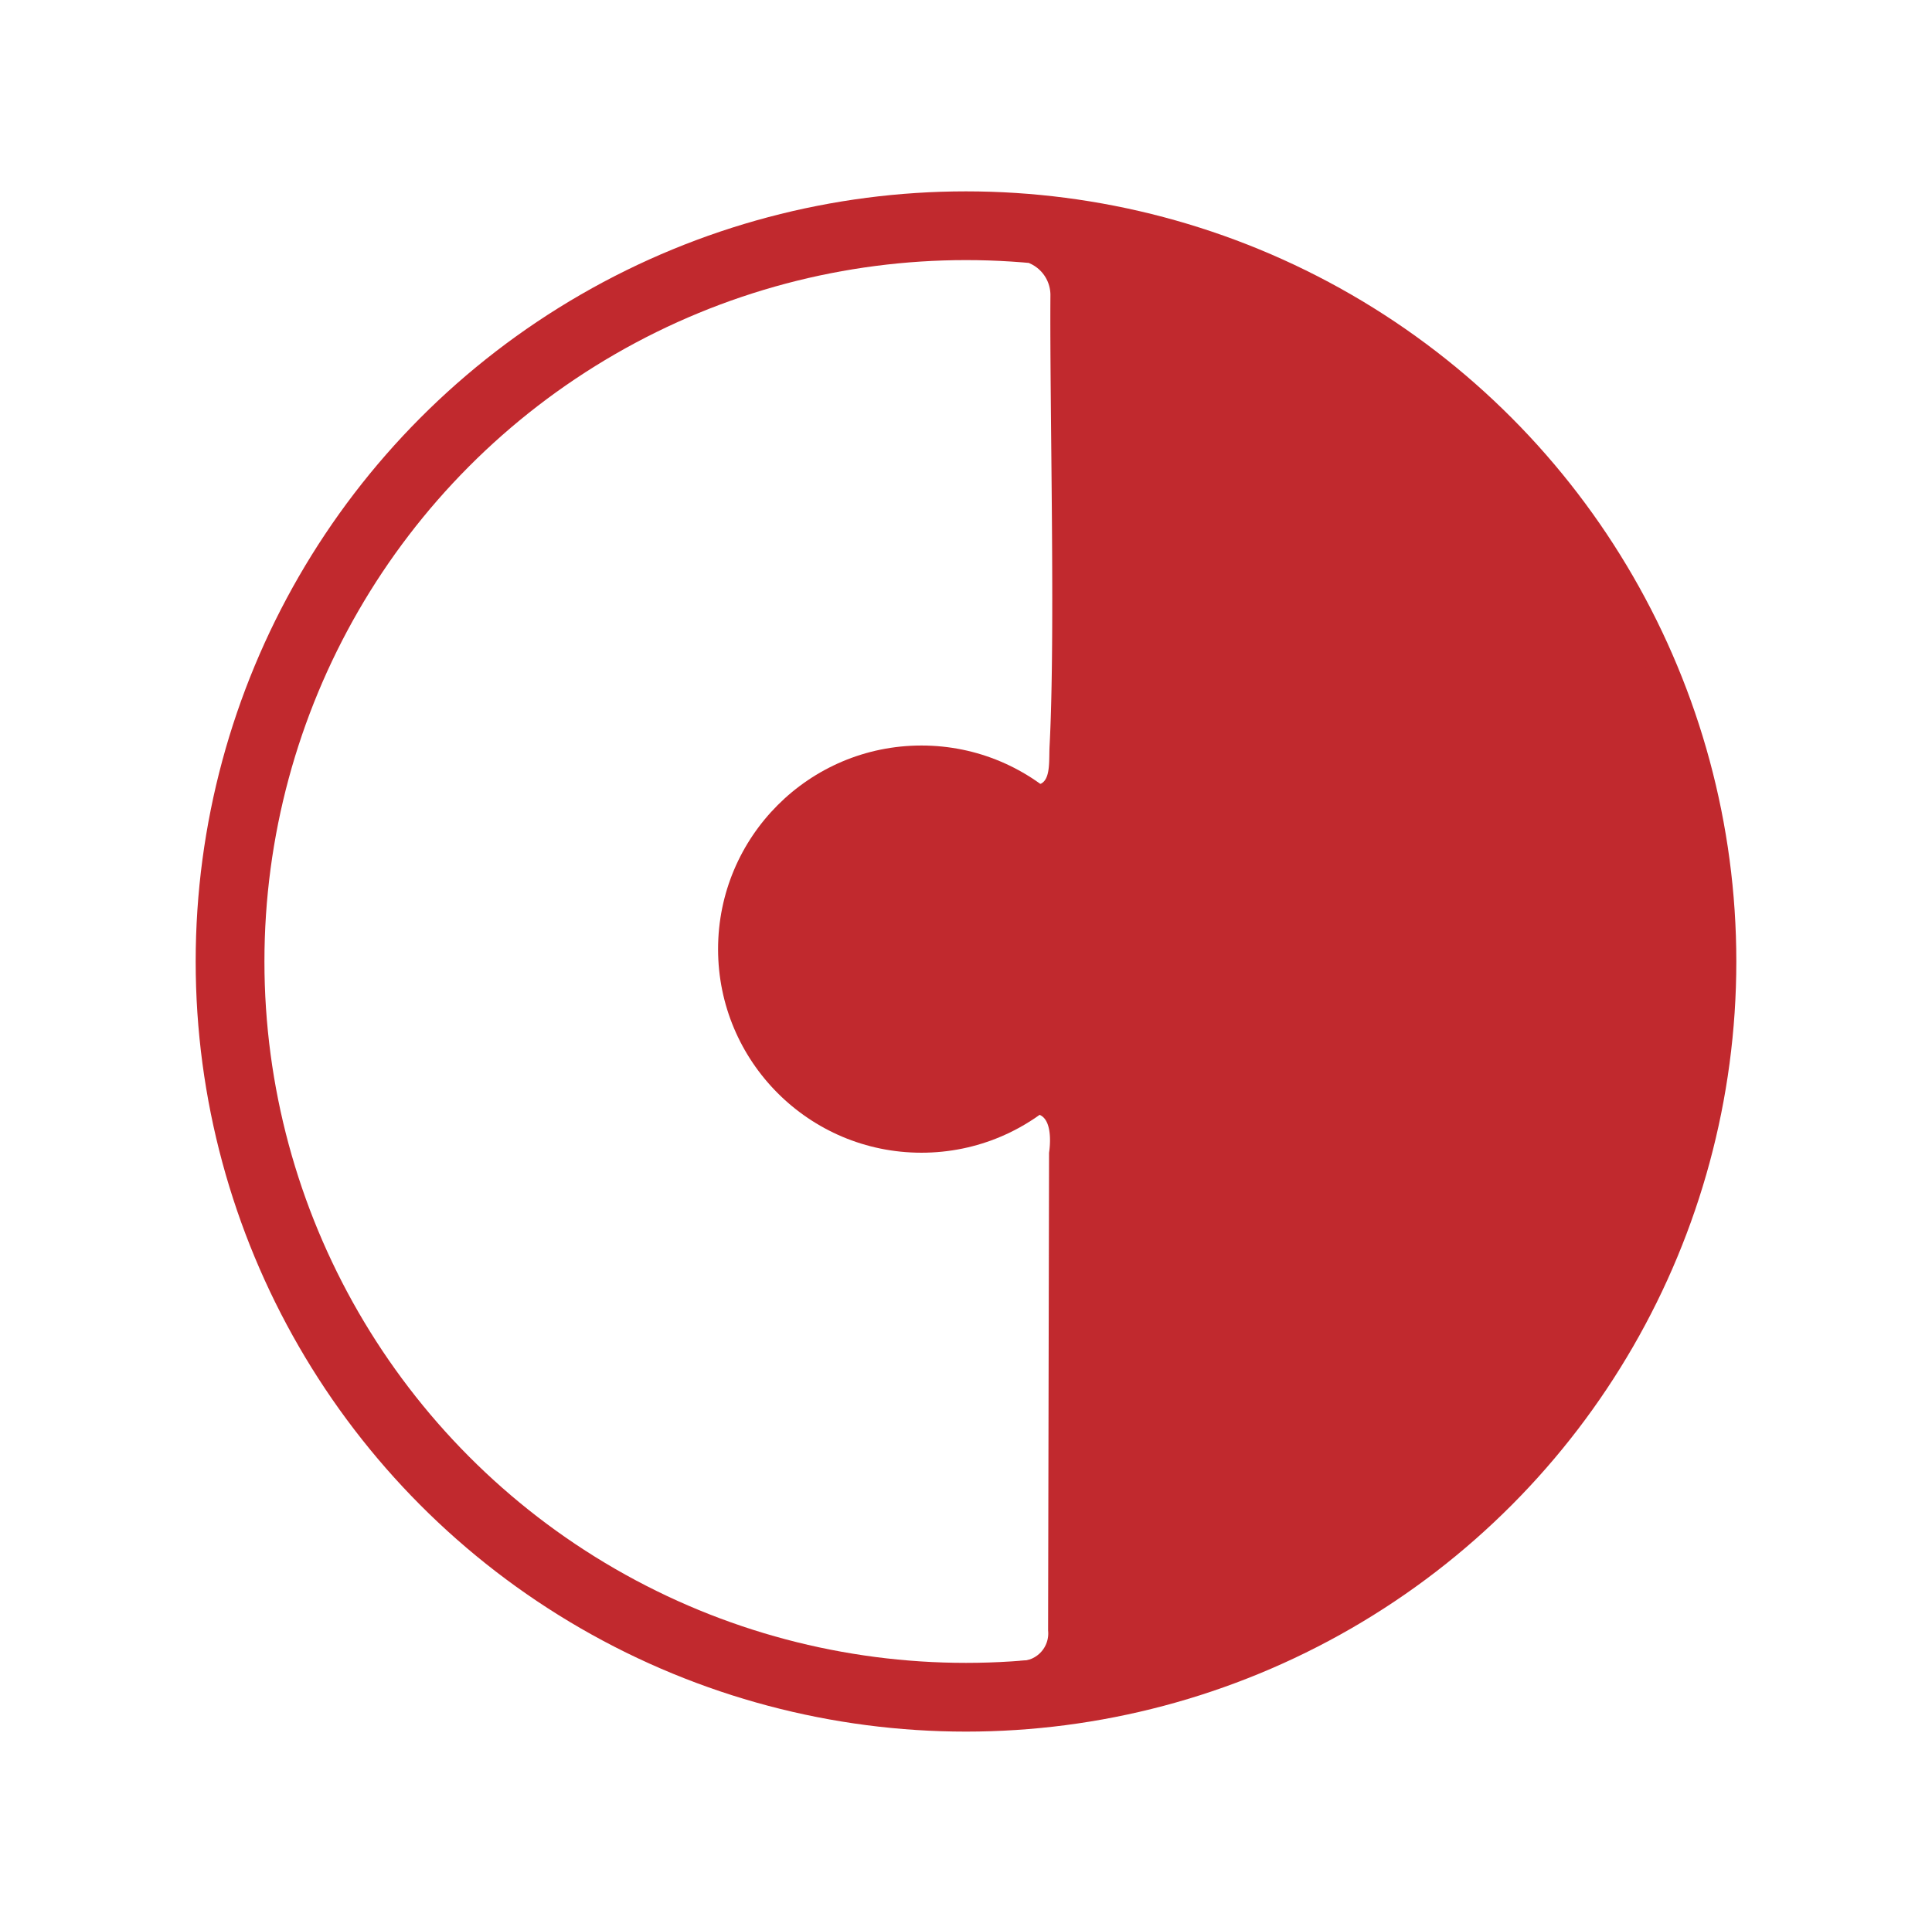 <svg xmlns="http://www.w3.org/2000/svg" id="Camada_1" data-name="Camada 1" viewBox="0 0 140.5 139.89"><defs><style>.cls-1{fill:none;stroke:#c1292e;stroke-miterlimit:10;stroke-width:5px;}.cls-2{fill:#c1292e;}</style></defs><circle class="cls-1" cx="70.25" cy="69.94" r="53.52"></circle><path class="cls-2" d="M123.78,70.35c0,46.68-47.56,52.78-47.56,52.78s-2.71-2.29-2-2.31a2,2,0,0,0,2-2.21l.07-34.76s.61-3.6-1.8-2.68c-4.9,1.88-3.64-25.69,0-24.26,2.08.82,1.76-1.3,1.84-2.68.43-8.18,0-24.59.06-32.79a2.52,2.52,0,0,0-1.48-2.27c-.44-.16.63-2.38.63-2.38S123.78,22.86,123.78,70.35Z"></path><ellipse class="cls-2" cx="67.01" cy="69.04" rx="14.79" ry="14.81"></ellipse></svg>